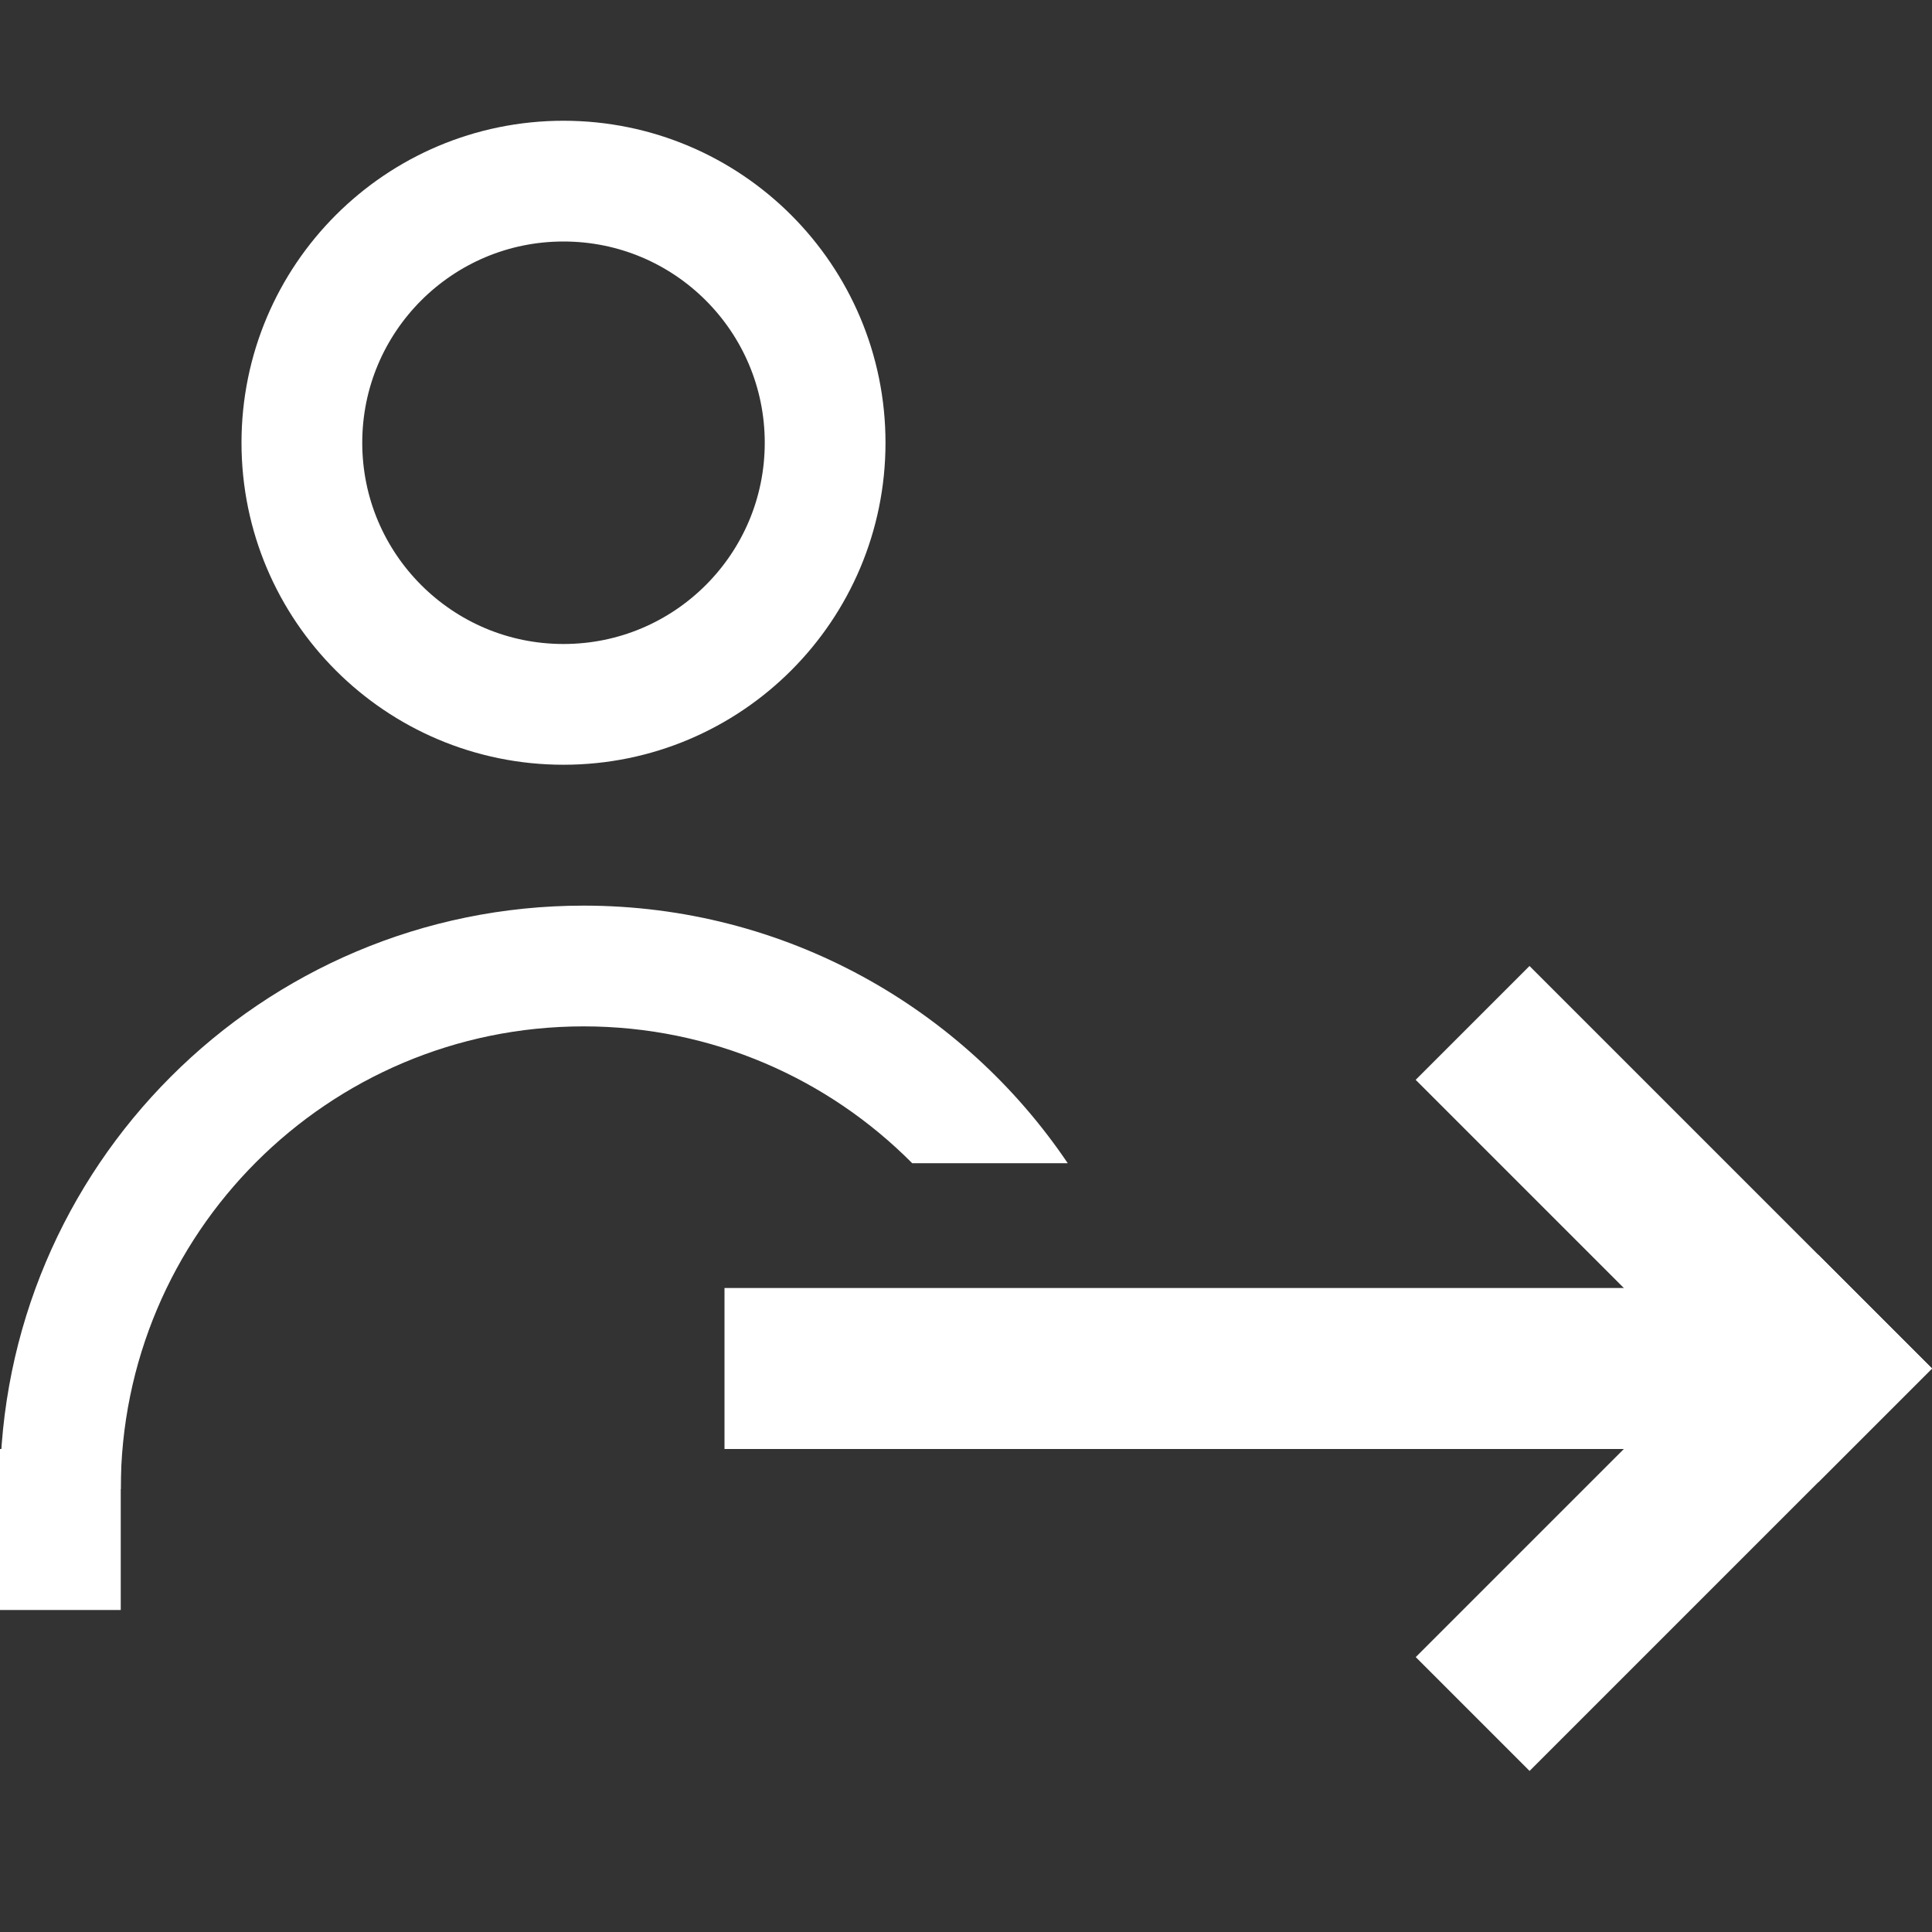 <svg width="24" height="24" viewBox="0 0 24 24" fill="none" xmlns="http://www.w3.org/2000/svg">
    <rect x="0" y="0" width="24" height="24" fill="#333333" stroke="none"/>
    <line x1="23.293" y1="17.707" x2="18.293" y2="12.707" stroke="white" stroke-width="2"/>
    <line y1="-1" x2="7.071" y2="-1" transform="matrix(-0.707 0.707 0.707 0.707 24 17)" stroke="white" stroke-width="2"/>
    <path d="M9 17H23" stroke="white" stroke-width="2"/>
    <circle cx="7" cy="5.5" r="3.25" stroke="white" stroke-width="1.5"/>
    <path fill-rule="evenodd" clip-rule="evenodd" d="M1.5 18L1.5 20L0 20L-8.74243e-08 18L1.5 18Z" fill="white"/>
    <path fill-rule="evenodd" clip-rule="evenodd" d="M1.5 18.5C1.5 15.324 4.074 12.75 7.25 12.75C8.846 12.75 10.29 13.4 11.332 14.45H13.264C11.962 12.52 9.754 11.25 7.25 11.25C3.246 11.25 0 14.496 0 18.5H1.5Z" fill="white"/>
</svg>